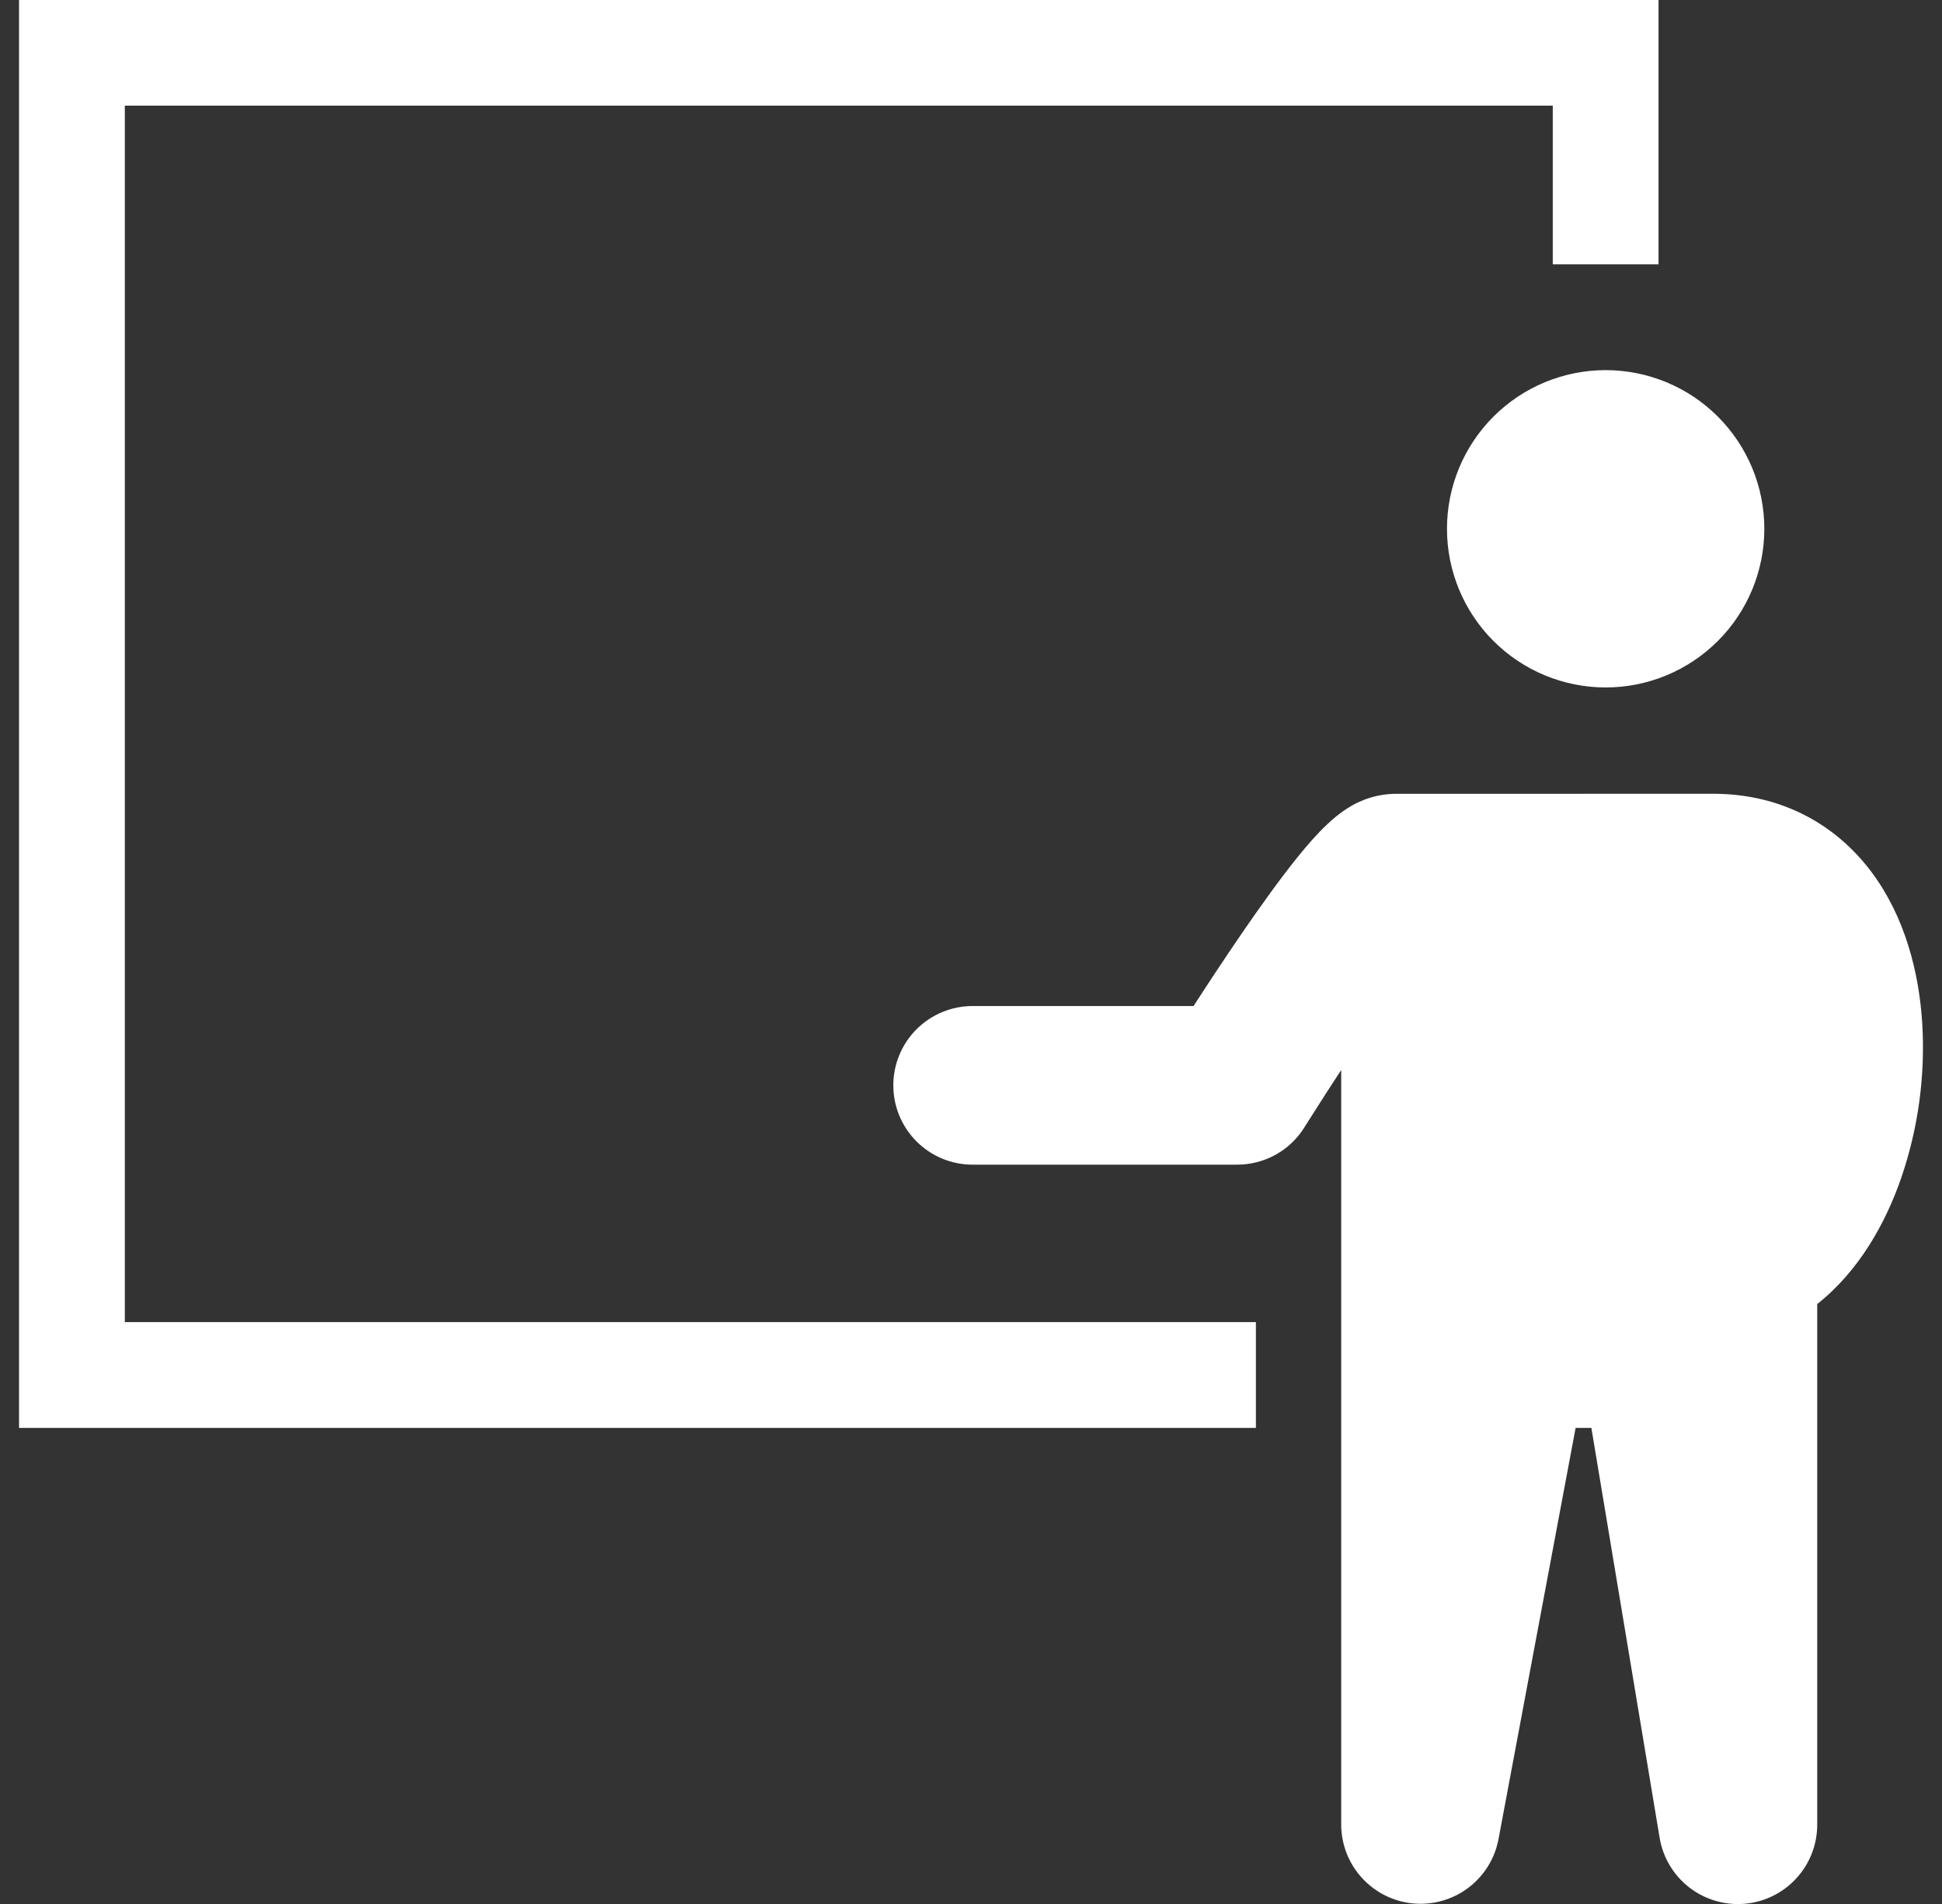 <svg width="51" height="50" viewBox="0 0 51 50" fill="none" xmlns="http://www.w3.org/2000/svg">
<rect x="0" y="0" width="51" height="50" fill="#333333" stroke="none"/>
<path fill-rule="evenodd" clip-rule="evenodd" d="M0.5 -0.002H43.556V6.942H40.778V2.775H3.278V34.72H32.982V37.498H0.5V-0.002ZM42.167 18.053C43.272 18.053 44.332 17.614 45.113 16.833C45.895 16.052 46.334 14.992 46.334 13.887C46.334 12.781 45.895 11.722 45.113 10.94C44.332 10.159 43.272 9.72 42.167 9.72C41.062 9.72 40.002 10.159 39.221 10.94C38.439 11.722 38 12.781 38 13.887C38 14.992 38.439 16.052 39.221 16.833C40.002 17.614 41.062 18.053 42.167 18.053ZM44.988 20.845C46.792 20.845 48.22 21.656 49.155 22.909C50.028 24.082 50.398 25.534 50.481 26.874C50.564 28.249 50.376 29.627 49.93 30.93C49.513 32.138 48.809 33.388 47.723 34.245V47.915C47.724 48.438 47.528 48.943 47.173 49.328C46.819 49.714 46.333 49.952 45.811 49.995C45.29 50.038 44.771 49.883 44.358 49.562C43.945 49.24 43.669 48.774 43.584 48.258L41.792 37.498H41.378L39.353 48.298C39.257 48.808 38.974 49.263 38.56 49.575C38.146 49.888 37.63 50.034 37.113 49.986C36.597 49.938 36.117 49.699 35.767 49.316C35.417 48.933 35.223 48.433 35.222 47.915V28.099C34.945 28.522 34.671 28.948 34.4 29.376L34.292 29.546L34.264 29.591L34.257 29.603C34.07 29.904 33.809 30.152 33.5 30.324C33.19 30.495 32.842 30.585 32.488 30.585H25.543C24.991 30.585 24.461 30.366 24.07 29.975C23.679 29.584 23.46 29.055 23.46 28.502C23.46 27.949 23.679 27.419 24.07 27.029C24.461 26.638 24.991 26.419 25.543 26.419H31.345C31.682 25.896 32.127 25.219 32.593 24.538C33.08 23.828 33.616 23.077 34.093 22.488C34.325 22.201 34.585 21.901 34.846 21.655C34.974 21.534 35.152 21.377 35.368 21.238C35.75 20.986 36.197 20.849 36.654 20.846L44.988 20.845Z" fill="white"/>
</svg>
